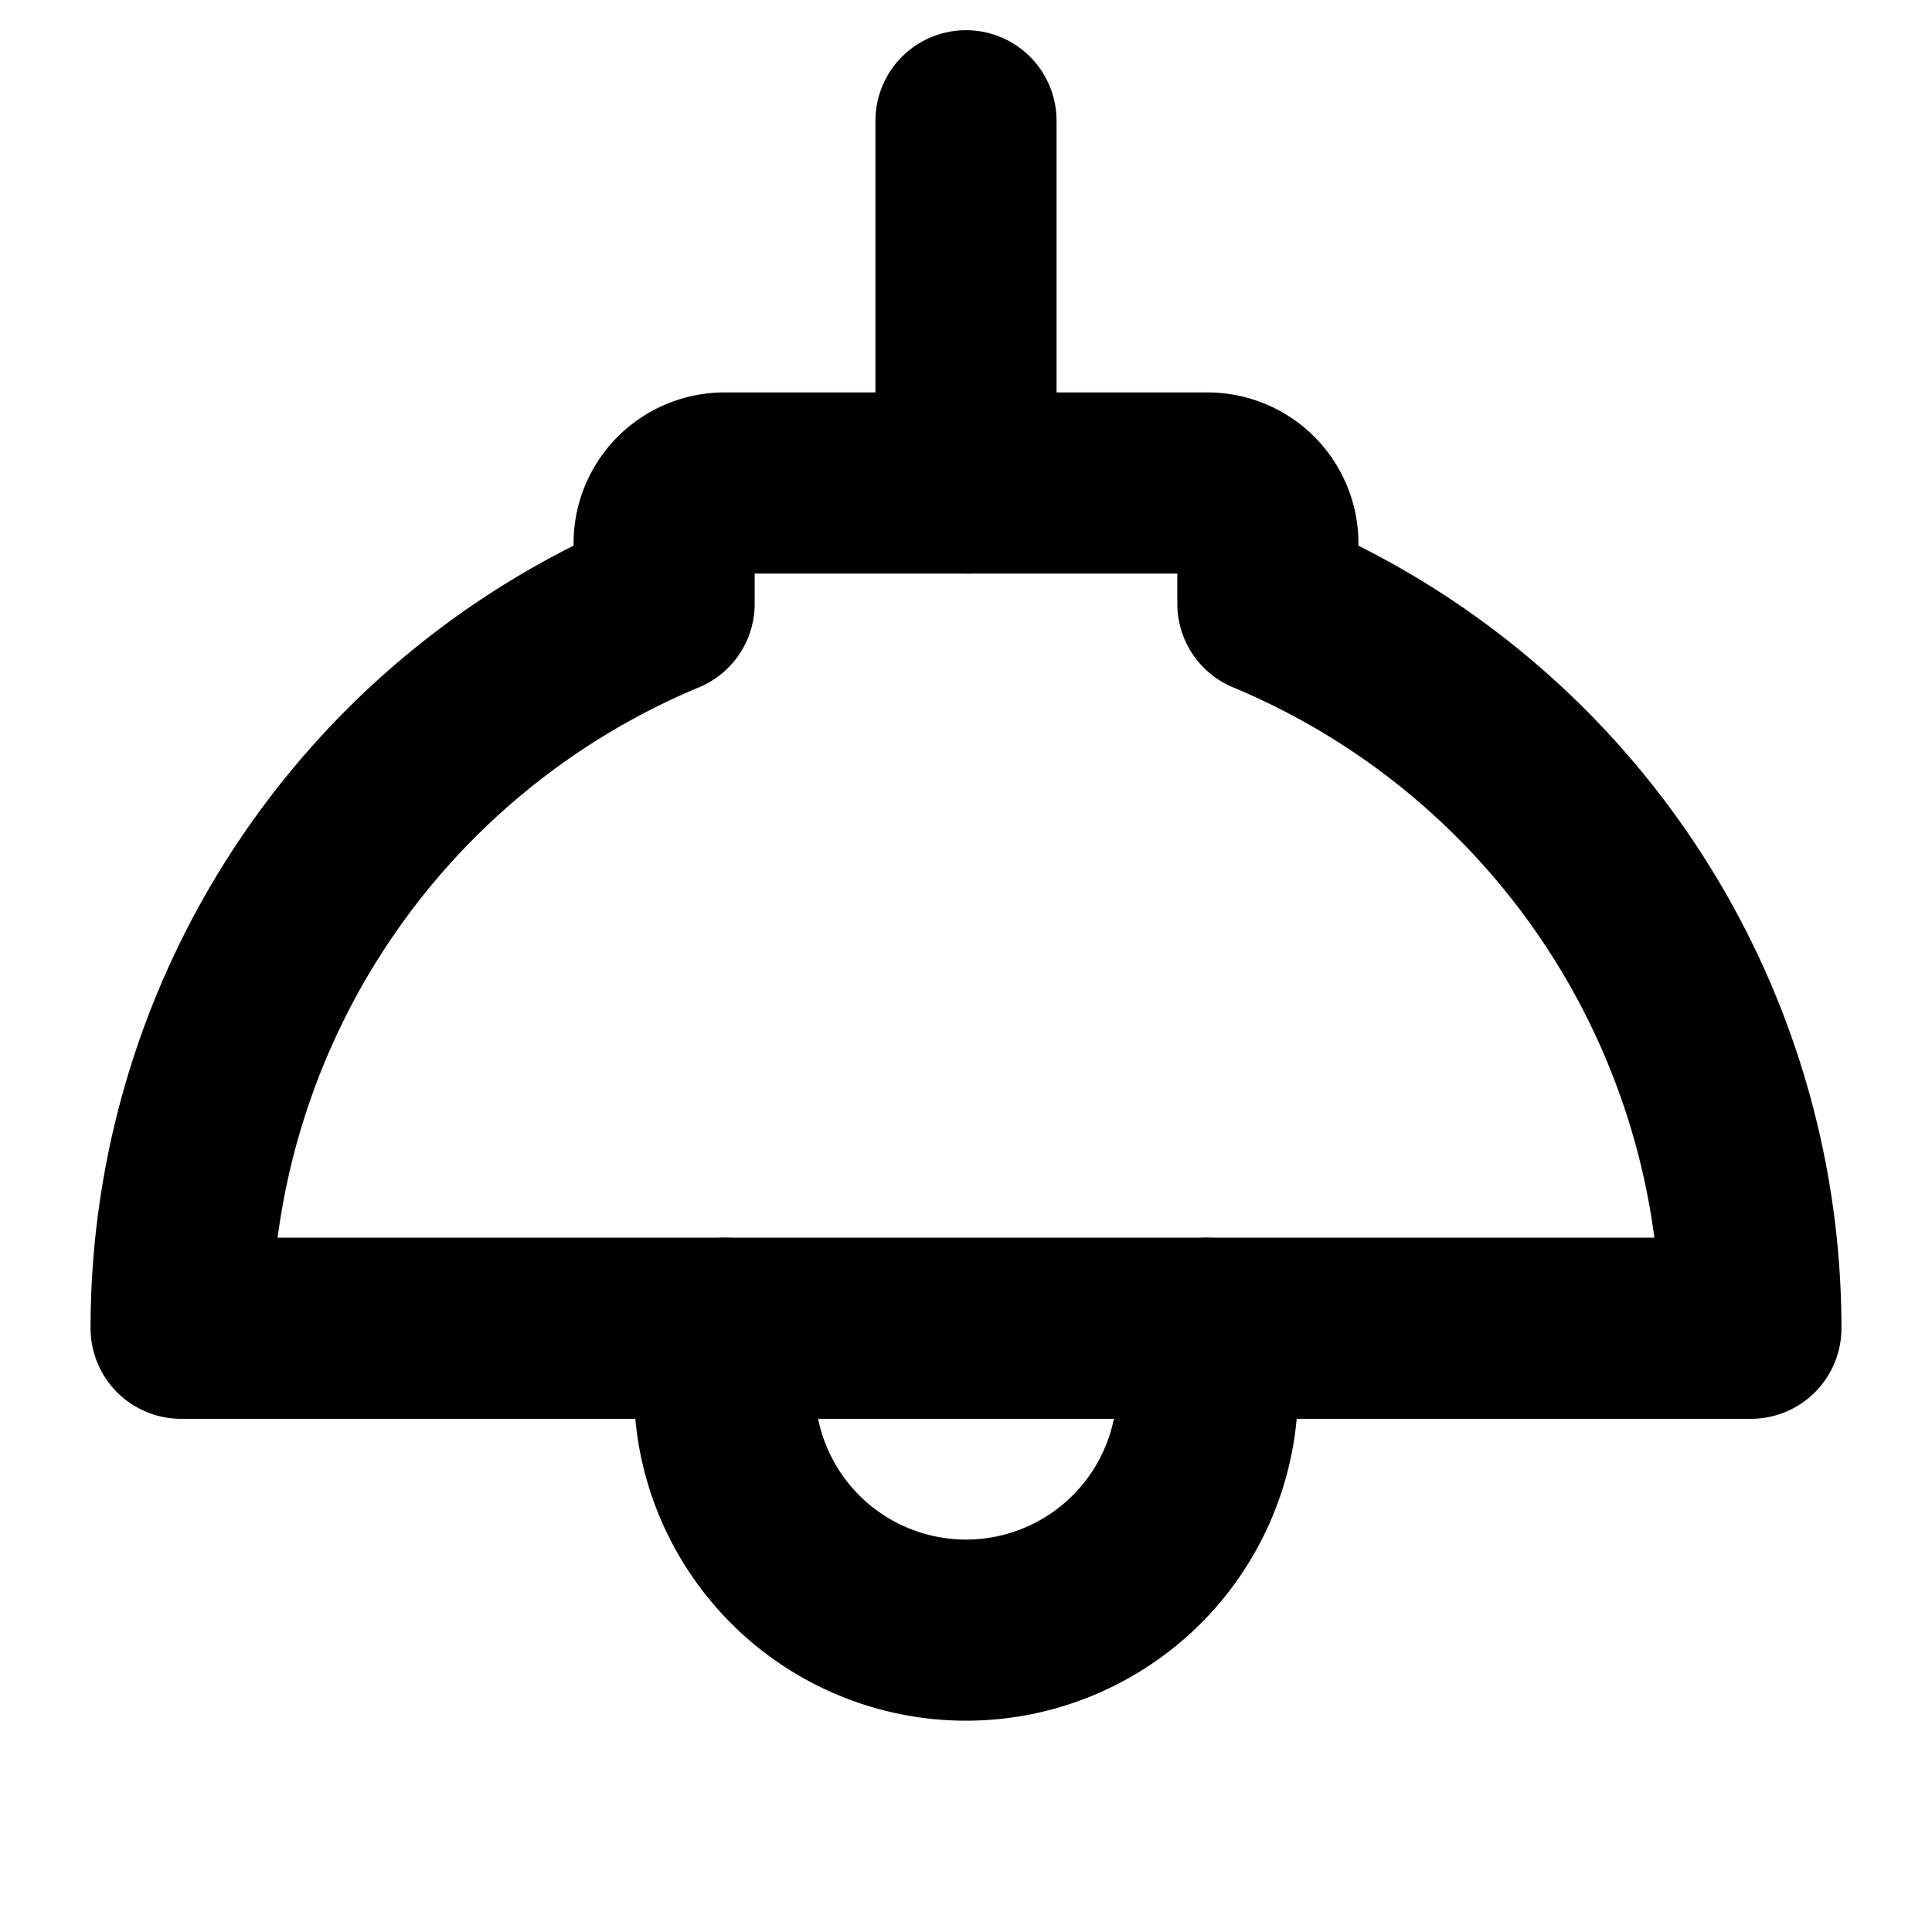 <svg xmlns="http://www.w3.org/2000/svg" viewBox="0 0 256 256"><rect width="256" height="256" fill="none"/><line x1="128" y1="16" x2="128" y2="64" fill="none" stroke="currentColor" stroke-linecap="round" stroke-linejoin="round" stroke-width="24"/><path d="M96,176v8a32,32,0,0,0,64,0v-8" fill="none" stroke="currentColor" stroke-linecap="round" stroke-linejoin="round" stroke-width="24"/><path d="M88,72a8,8,0,0,1,8-8h64a8,8,0,0,1,8,8v8a104,104,0,0,1,64,96H24A104,104,0,0,1,88,80Z" fill="none" stroke="currentColor" stroke-linecap="round" stroke-linejoin="round" stroke-width="24"/></svg>